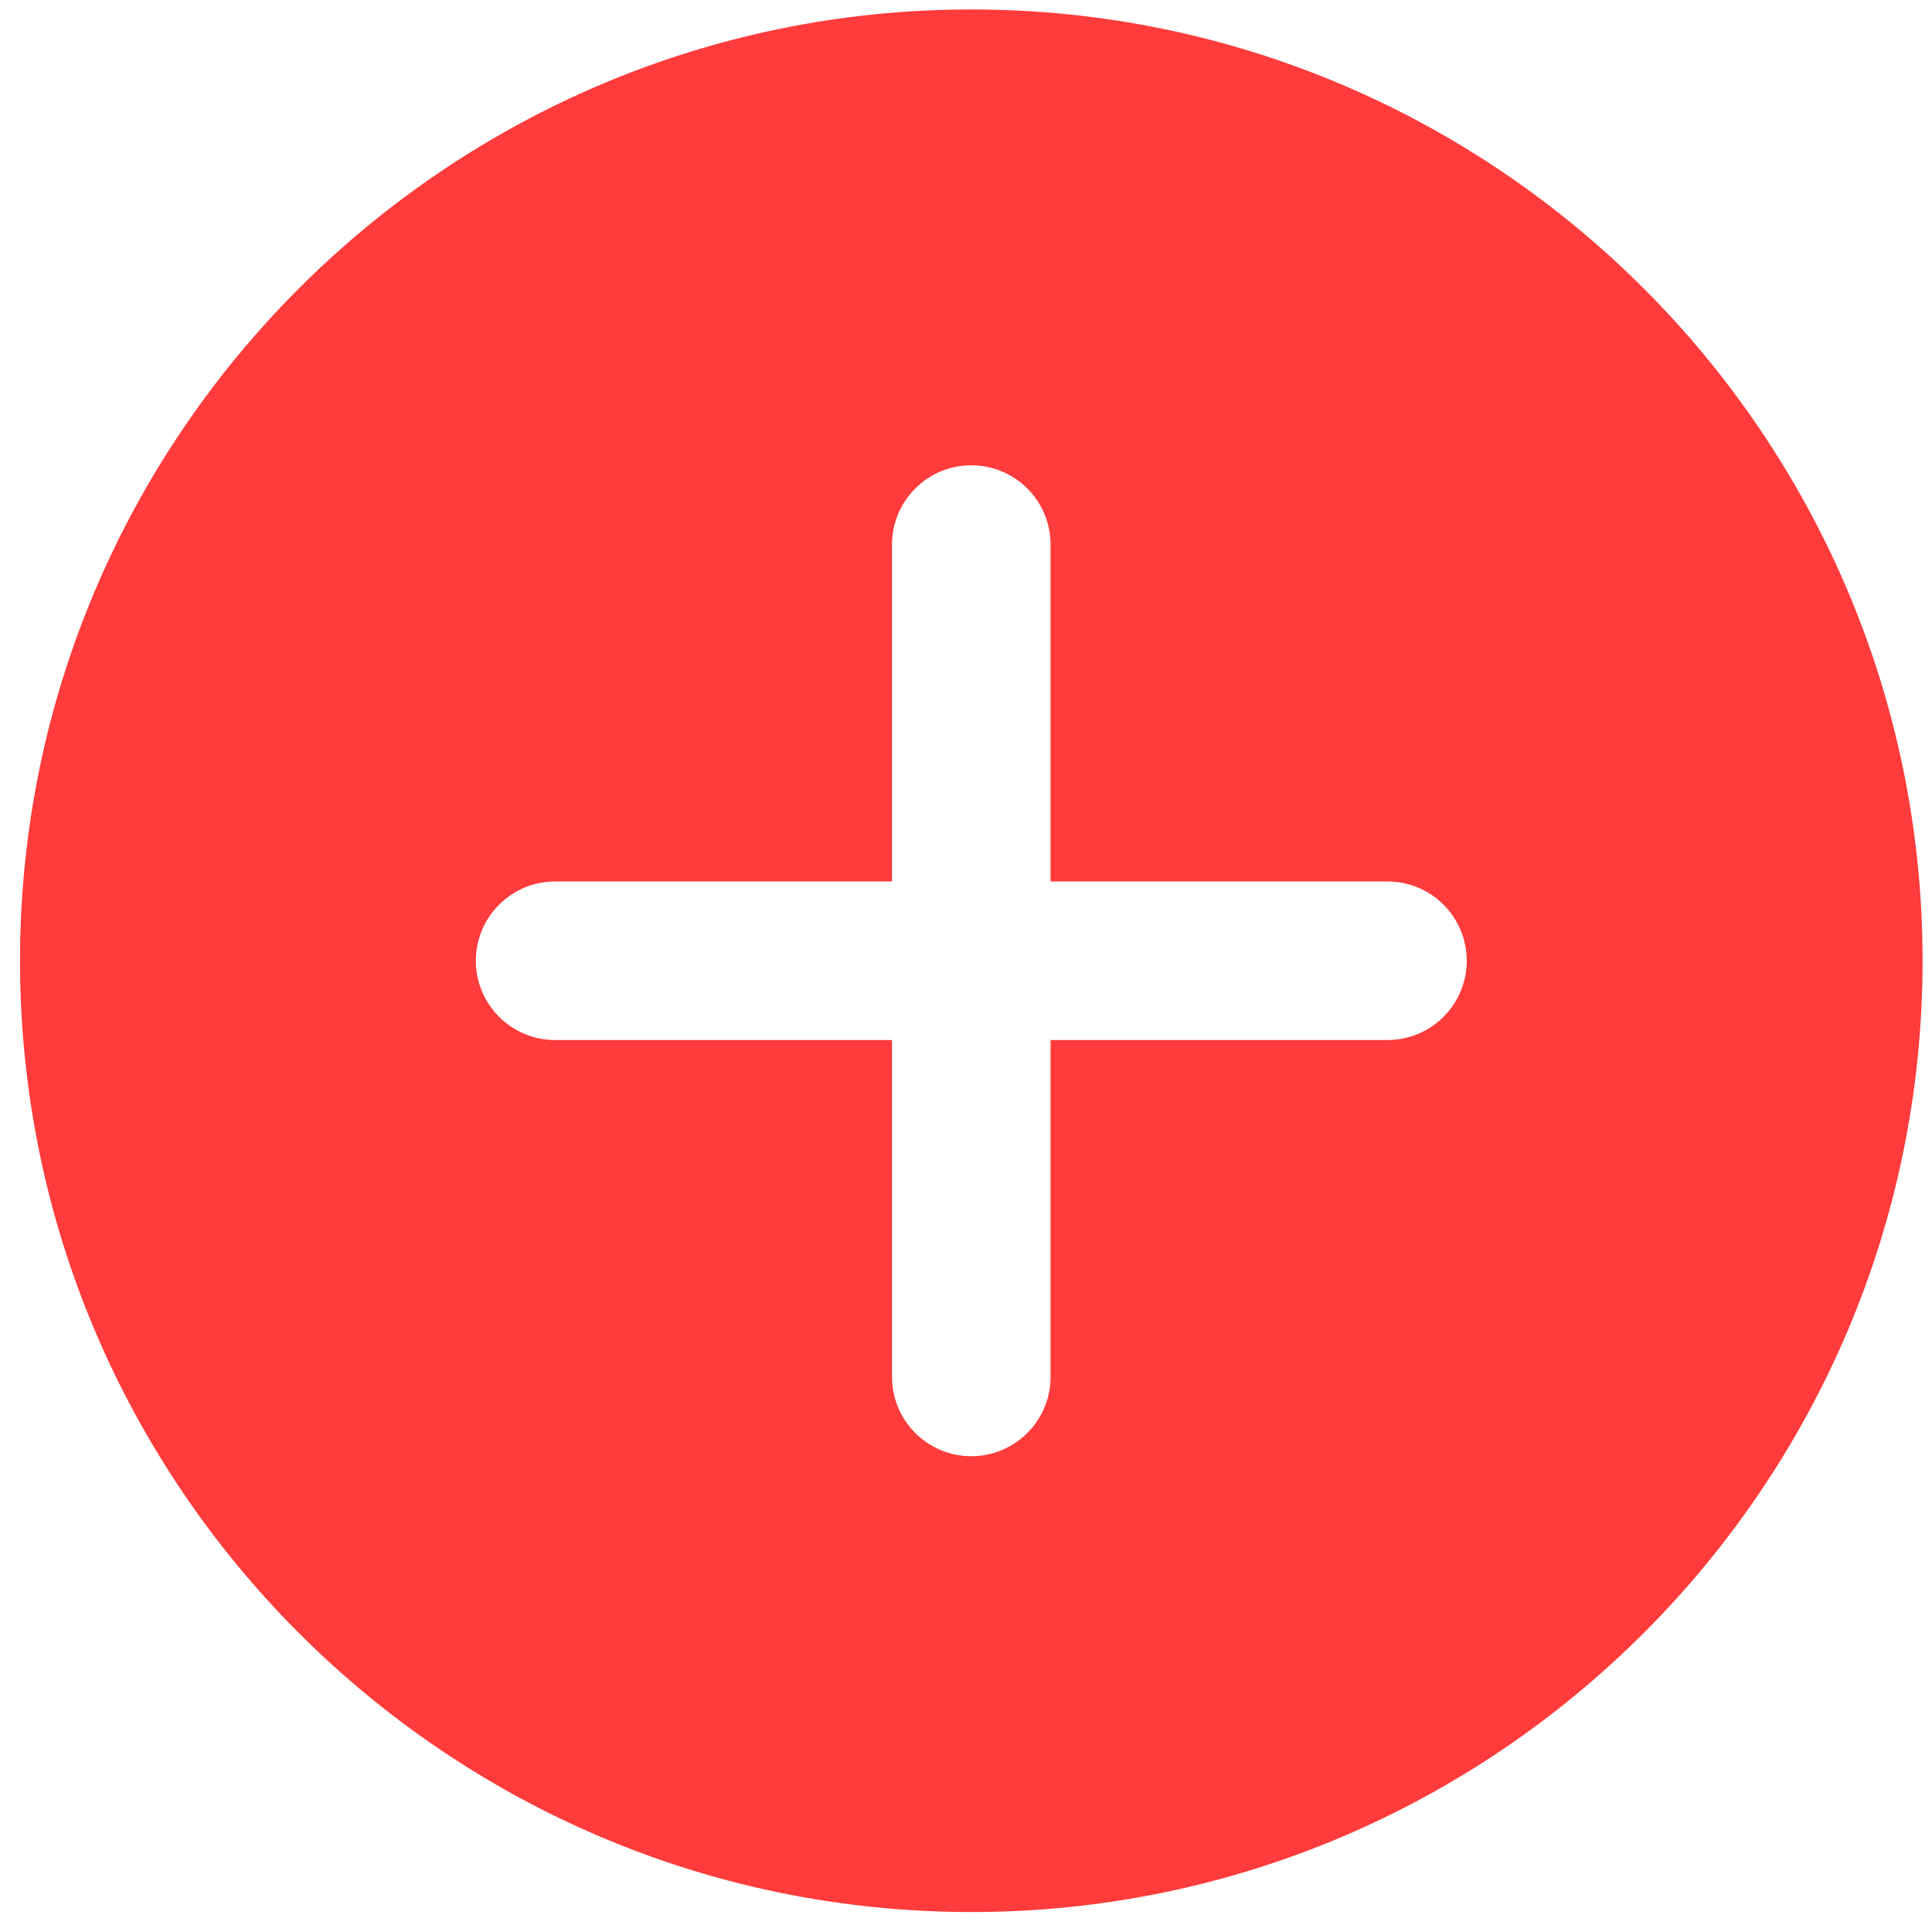 <svg width="64" height="64" viewBox="0 0 64 64" fill="none" xmlns="http://www.w3.org/2000/svg">
<path d="M32.175 0.313C14.799 0.313 0.663 14.449 0.663 31.826C0.663 49.203 14.799 63.339 32.175 63.339C49.552 63.339 63.688 49.203 63.688 31.826C63.688 14.449 49.552 0.313 32.175 0.313ZM45.962 34.452H34.801V45.613C34.801 47.062 33.625 48.239 32.175 48.239C30.726 48.239 29.549 47.062 29.549 45.613V34.452H18.389C16.939 34.452 15.763 33.276 15.763 31.826C15.763 30.376 16.939 29.2 18.389 29.2H29.549V18.039C29.549 16.589 30.726 15.413 32.175 15.413C33.625 15.413 34.801 16.589 34.801 18.039V29.2H45.962C47.412 29.2 48.588 30.376 48.588 31.826C48.588 33.276 47.412 34.452 45.962 34.452Z" fill="#FF3B3B"/>
</svg>
